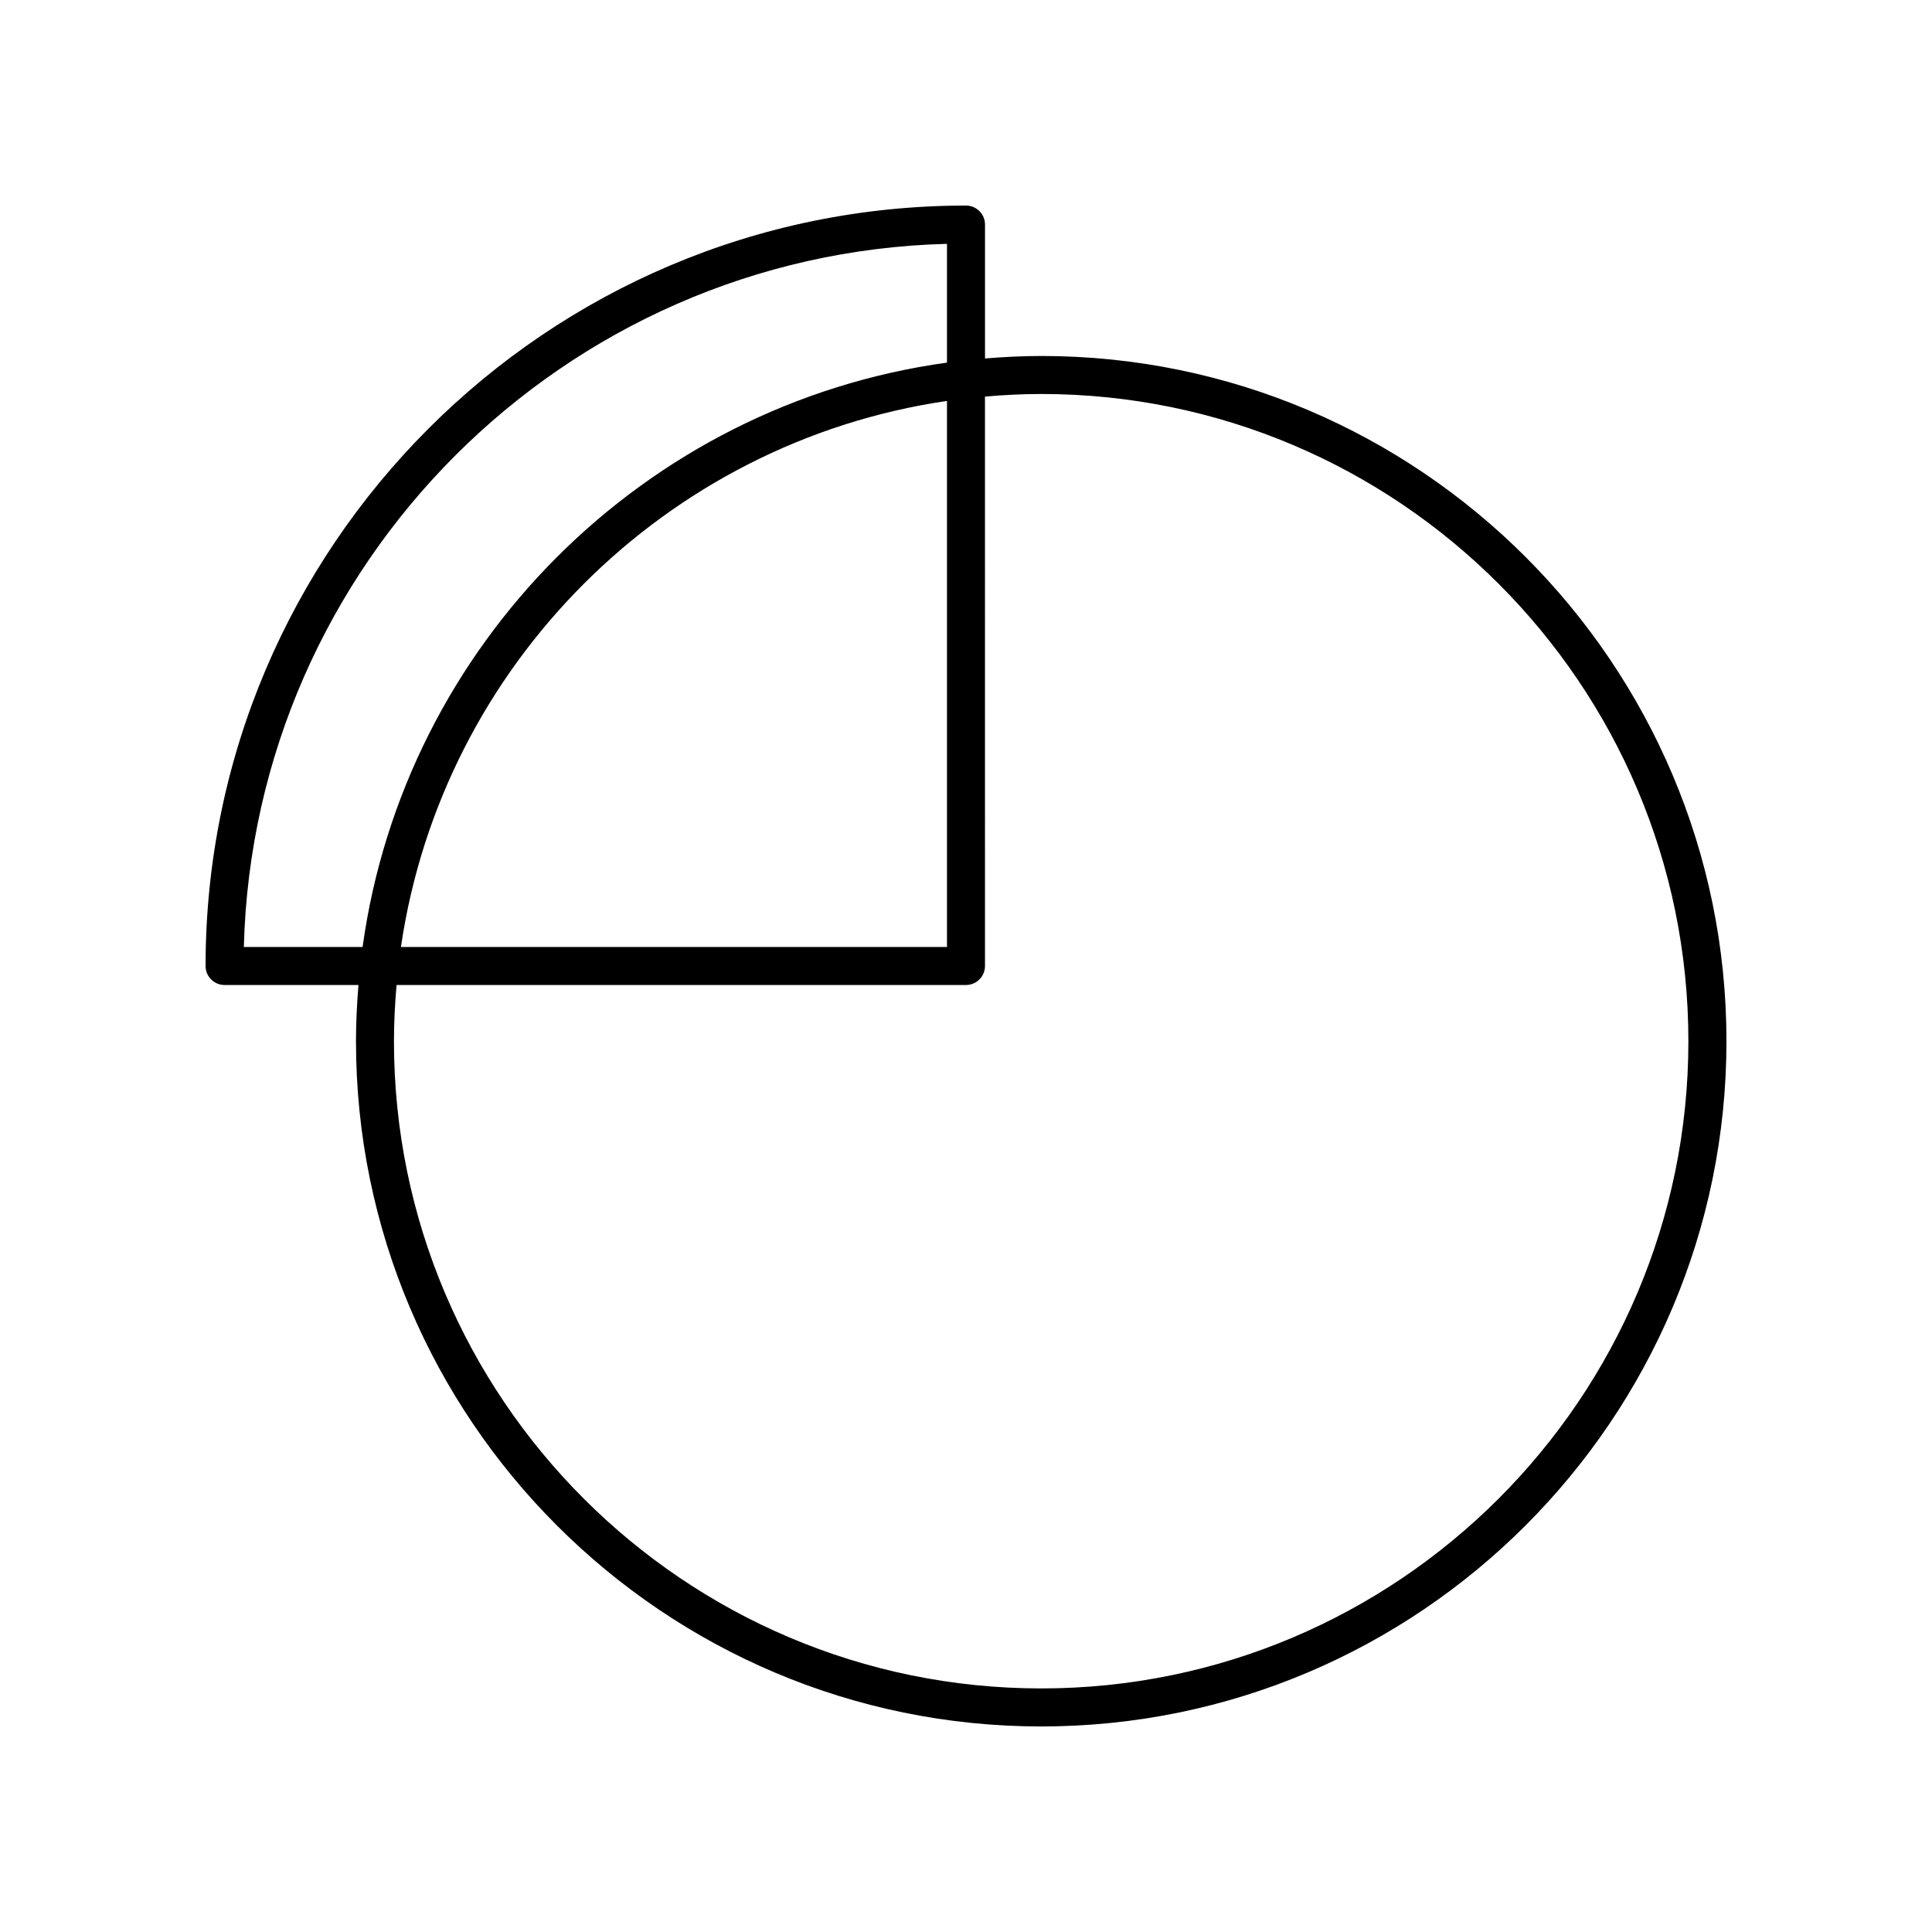 <?xml version="1.0" encoding="UTF-8"?>
<!-- Uploaded to: SVG Repo, www.svgrepo.com, Generator: SVG Repo Mixer Tools -->
<svg fill="#000000" width="800px" height="800px" version="1.1" viewBox="144 144 512 512" xmlns="http://www.w3.org/2000/svg">
 <path d="m419.93 238.34c-5.019 0-9.973 0.258-14.891 0.66v-35.484c0-2.781-2.254-5.039-5.039-5.039-111.12 0-201.52 90.402-201.52 201.52 0 2.781 2.254 5.039 5.039 5.039h35.48c-0.402 4.918-0.66 9.871-0.66 14.891 0.004 100.13 81.465 181.6 181.59 181.6 100.13 0 181.6-81.465 181.6-181.6 0-100.13-81.465-181.59-181.6-181.59zm-211.31 156.62c2.633-101.58 84.766-183.71 186.34-186.34v31.477c-80.184 11.078-143.79 74.684-154.87 154.87zm186.34-144.71v144.71h-144.71c10.934-74.629 70.086-133.78 144.71-144.71zm24.965 341.2c-94.574 0-171.52-76.945-171.52-171.52 0-5.019 0.262-9.977 0.688-14.891h150.9c2.781 0 5.039-2.254 5.039-5.039l-0.004-150.9c4.91-0.426 9.871-0.688 14.891-0.688 94.578 0 171.52 76.941 171.52 171.52 0 94.578-76.941 171.52-171.52 171.52z"/>
</svg>